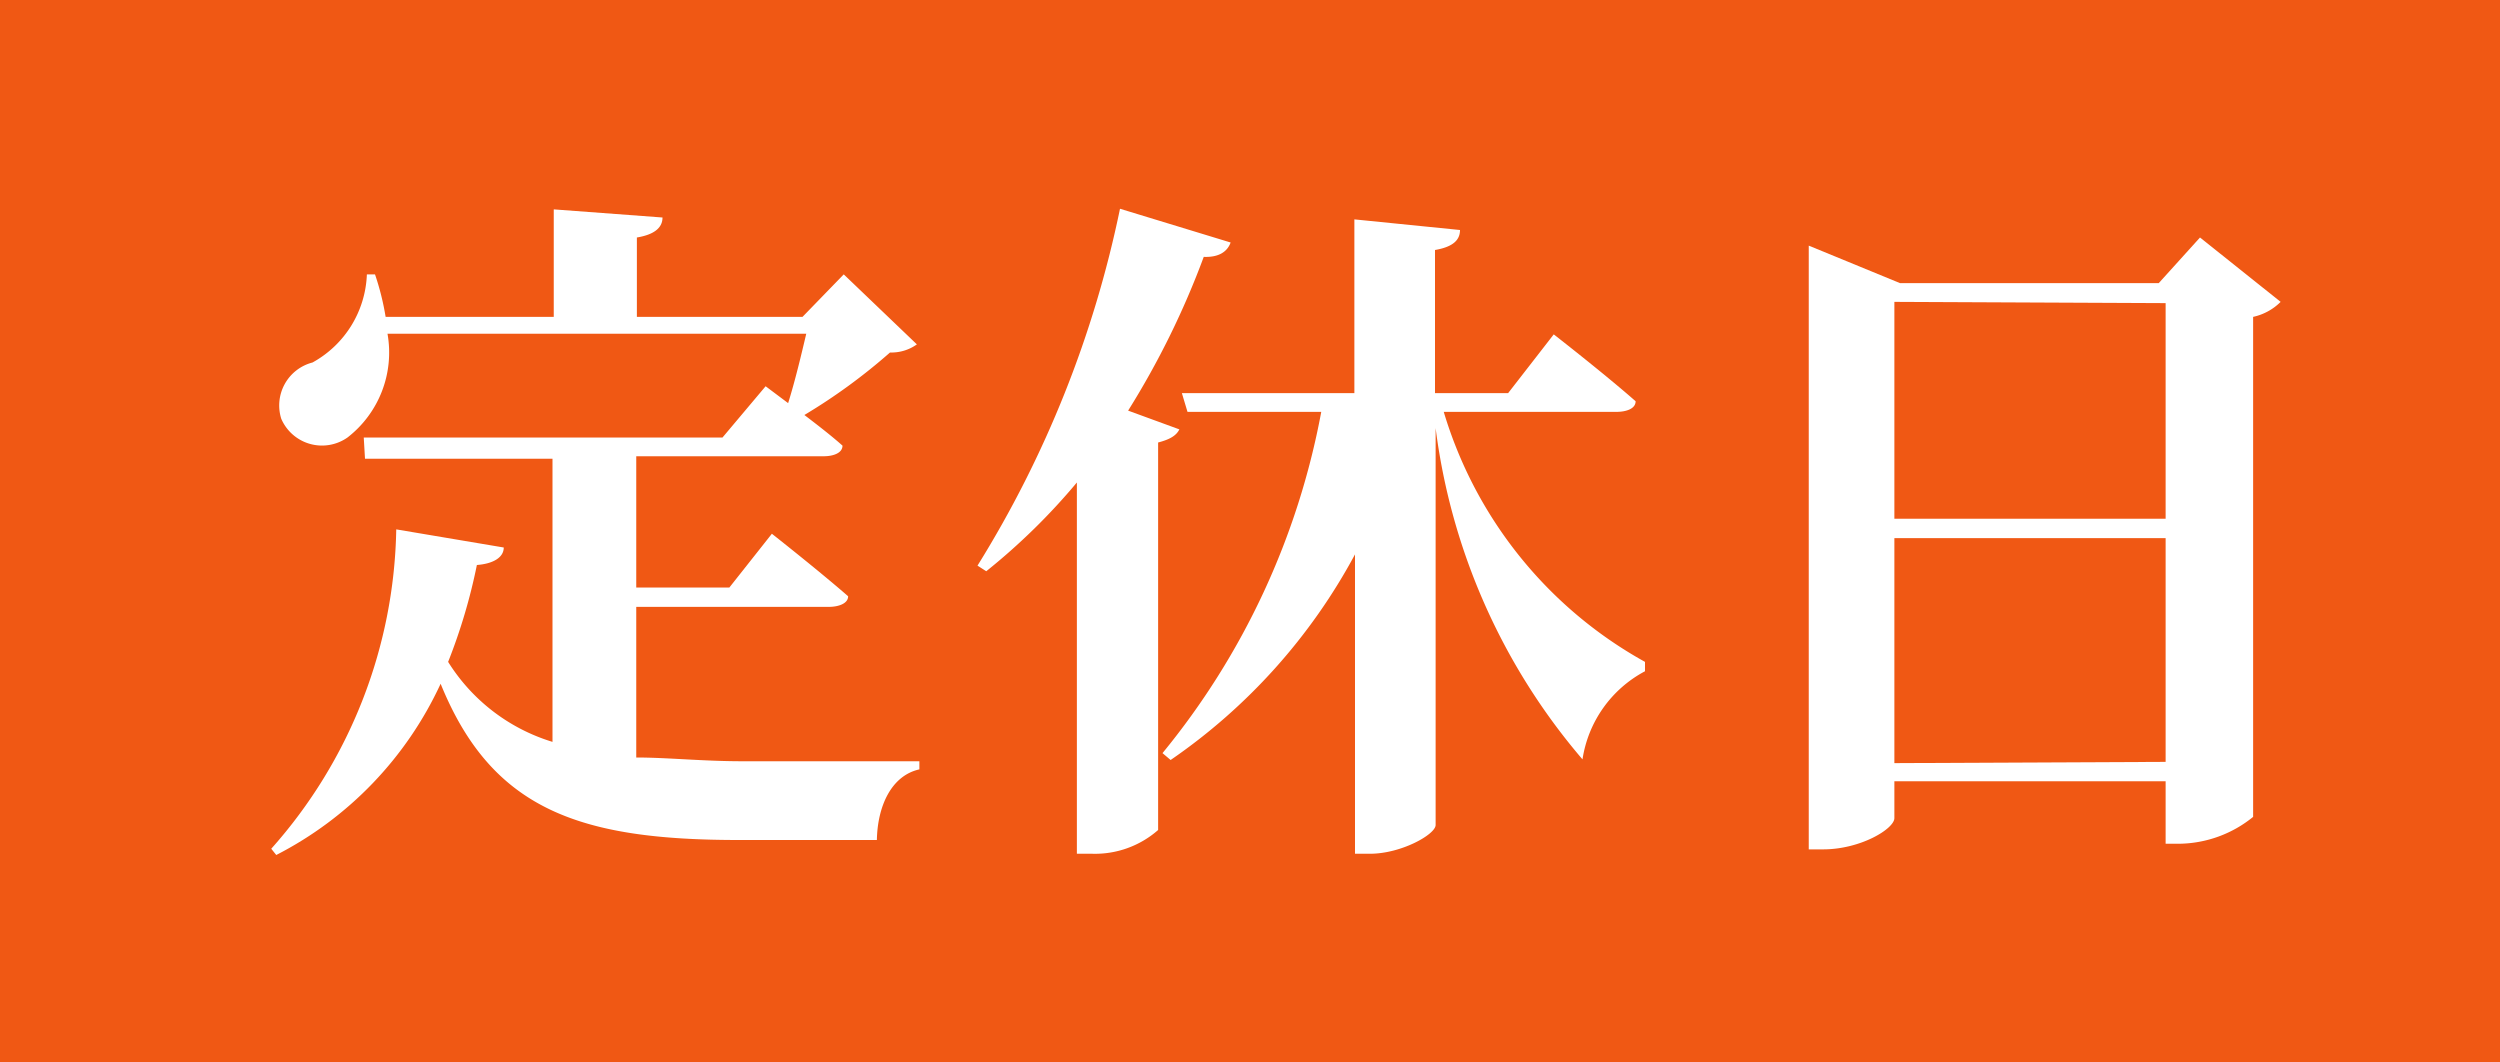 <svg xmlns="http://www.w3.org/2000/svg" width="40" height="17" viewBox="0 0 40 17"><defs><style>.cls-1{fill:#f05814;}.cls-2{fill:#fff;}</style></defs><g id="レイヤー_2" data-name="レイヤー 2"><g id="フッター"><rect class="cls-1" width="40" height="17"/><path class="cls-2" d="M10.18,12.12c.5,0,1.06.06,1.7.06h2.83v.13c-.45.1-.67.59-.68,1.13H11.82c-2.54,0-3.95-.48-4.77-2.5a5.82,5.82,0,0,1-2.63,2.74l-.08-.1a7.88,7.88,0,0,0,2-5.11l1.72.29c0,.16-.17.26-.43.28a9.11,9.11,0,0,1-.46,1.55,3,3,0,0,0,1.67,1.28V7.34h-3L5.82,7h5.74l.69-.82.36.27c.11-.35.21-.77.29-1.11H6.2A1.72,1.72,0,0,1,5.56,7a.71.71,0,0,1-1.06-.3A.71.71,0,0,1,5,5.8a1.68,1.68,0,0,0,.87-1.41H6a4.21,4.21,0,0,1,.17.68H8.86V3.35l1.74.13c0,.15-.11.27-.41.32V5.07h2.65l.66-.68,1.17,1.12a.7.7,0,0,1-.43.13,9.25,9.25,0,0,1-1.37,1c.21.16.43.33.61.49,0,.12-.15.17-.3.17h-3v2.1h1.49l.68-.86s.75.59,1.22,1c0,.12-.16.17-.31.17H10.18Z"/><path class="cls-2" d="M18.87,6.87c-.05.1-.15.16-.34.21v6.2a1.53,1.53,0,0,1-1.06.38h-.24V7.72a10.2,10.2,0,0,1-1.45,1.42l-.14-.09a17.51,17.51,0,0,0,2.28-5.71l1.77.54c-.05.14-.18.24-.43.23a13.41,13.41,0,0,1-1.21,2.46Zm4.23-.28a6.8,6.8,0,0,0,3.22,4l0,.15a1.92,1.92,0,0,0-1,1.41,10.11,10.11,0,0,1-2.35-5.3v6.35c0,.15-.55.46-1.05.46h-.24V8.87a9.37,9.37,0,0,1-2.95,3.29l-.13-.11a12.09,12.09,0,0,0,2.54-5.46H19l-.09-.3h2.76V3.51l1.69.17c0,.16-.11.27-.4.32V6.29h1.17l.73-.94s.81.63,1.31,1.07c0,.12-.15.17-.31.17Z"/><path class="cls-2" d="M36.49,4.83a.89.89,0,0,1-.44.24v8a1.91,1.91,0,0,1-1.18.43h-.22v-1H30.31v.59c0,.17-.54.5-1.14.5h-.23V3.93l1.46.6h4.14l.66-.73Zm-6.18,0V8.3h4.34V4.85Zm4.34,7.36V8.61H30.31v3.6Z"/></g></g></svg>